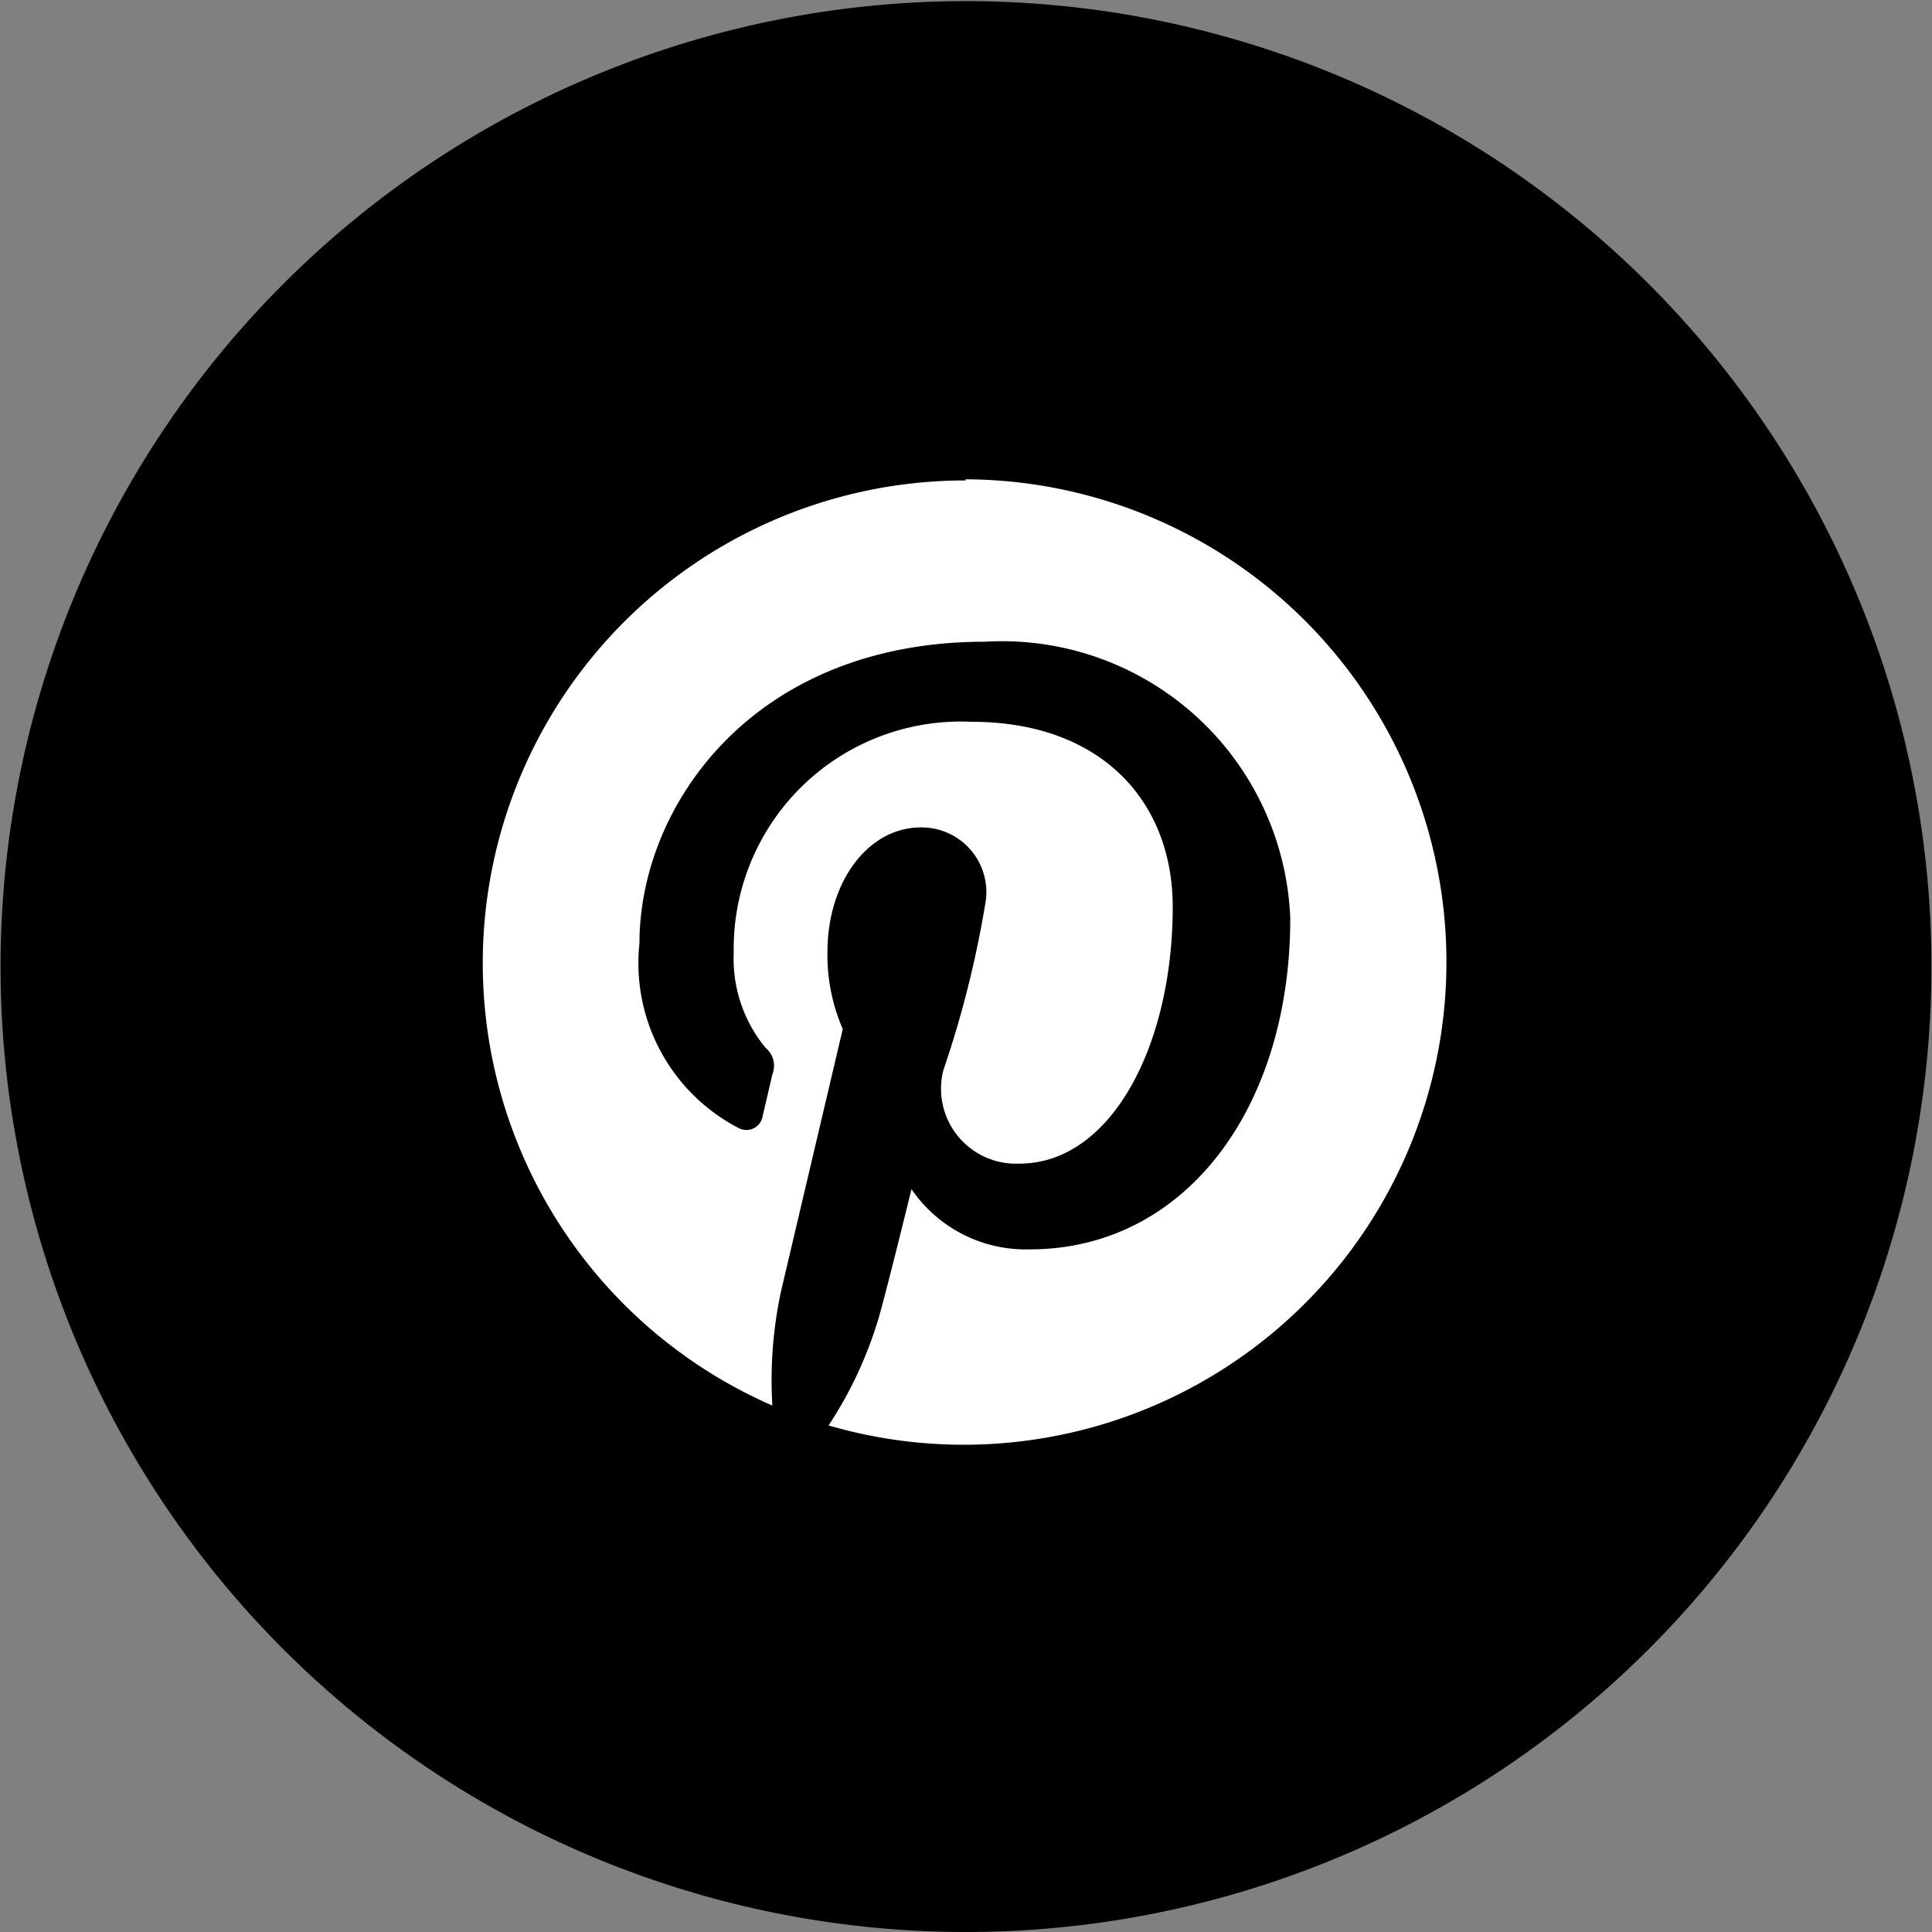 <svg id="Capa_1" data-name="Capa 1" xmlns="http://www.w3.org/2000/svg" viewBox="0 0 34.02 34.02"><rect x="0" y="0" width="34.02" height="34.02" fill="#808080" stroke="none"/><defs><style>.cls-1{fill:#000;}.cls-2{fill:#fff;}</style></defs><title>pinterest</title><path class="cls-1" d="M188.58,153.37a17,17,0,1,0-17-17,17,17,0,0,0,17,17" transform="translate(-171.57 -119.35)"/><path class="cls-2" d="M188.58,127.81a8.5,8.5,0,0,0-3.41,16.29,7.47,7.47,0,0,1,.15-2l1.09-4.63a3.27,3.27,0,0,1-.27-1.35c0-1.26.73-2.2,1.64-2.2a1.14,1.14,0,0,1,1.15,1.28,18.31,18.31,0,0,1-.75,3,1.32,1.32,0,0,0,1.34,1.64c1.61,0,2.7-2.07,2.7-4.52,0-1.86-1.26-3.26-3.54-3.26a4,4,0,0,0-4.19,4.07,2.46,2.46,0,0,0,.56,1.67,0.41,0.41,0,0,1,.12.47L185,139a0.29,0.29,0,0,1-.43.21,3.27,3.27,0,0,1-1.74-3.25c0-2.42,2-5.31,6.08-5.31a5.08,5.08,0,0,1,5.38,4.87c0,3.34-1.85,5.83-4.59,5.83a2.44,2.44,0,0,1-2.08-1.06s-0.49,2-.6,2.34a7.1,7.1,0,0,1-.86,1.82,8.5,8.5,0,1,0,2.41-16.66" transform="translate(-171.57 -119.35)"/></svg>
